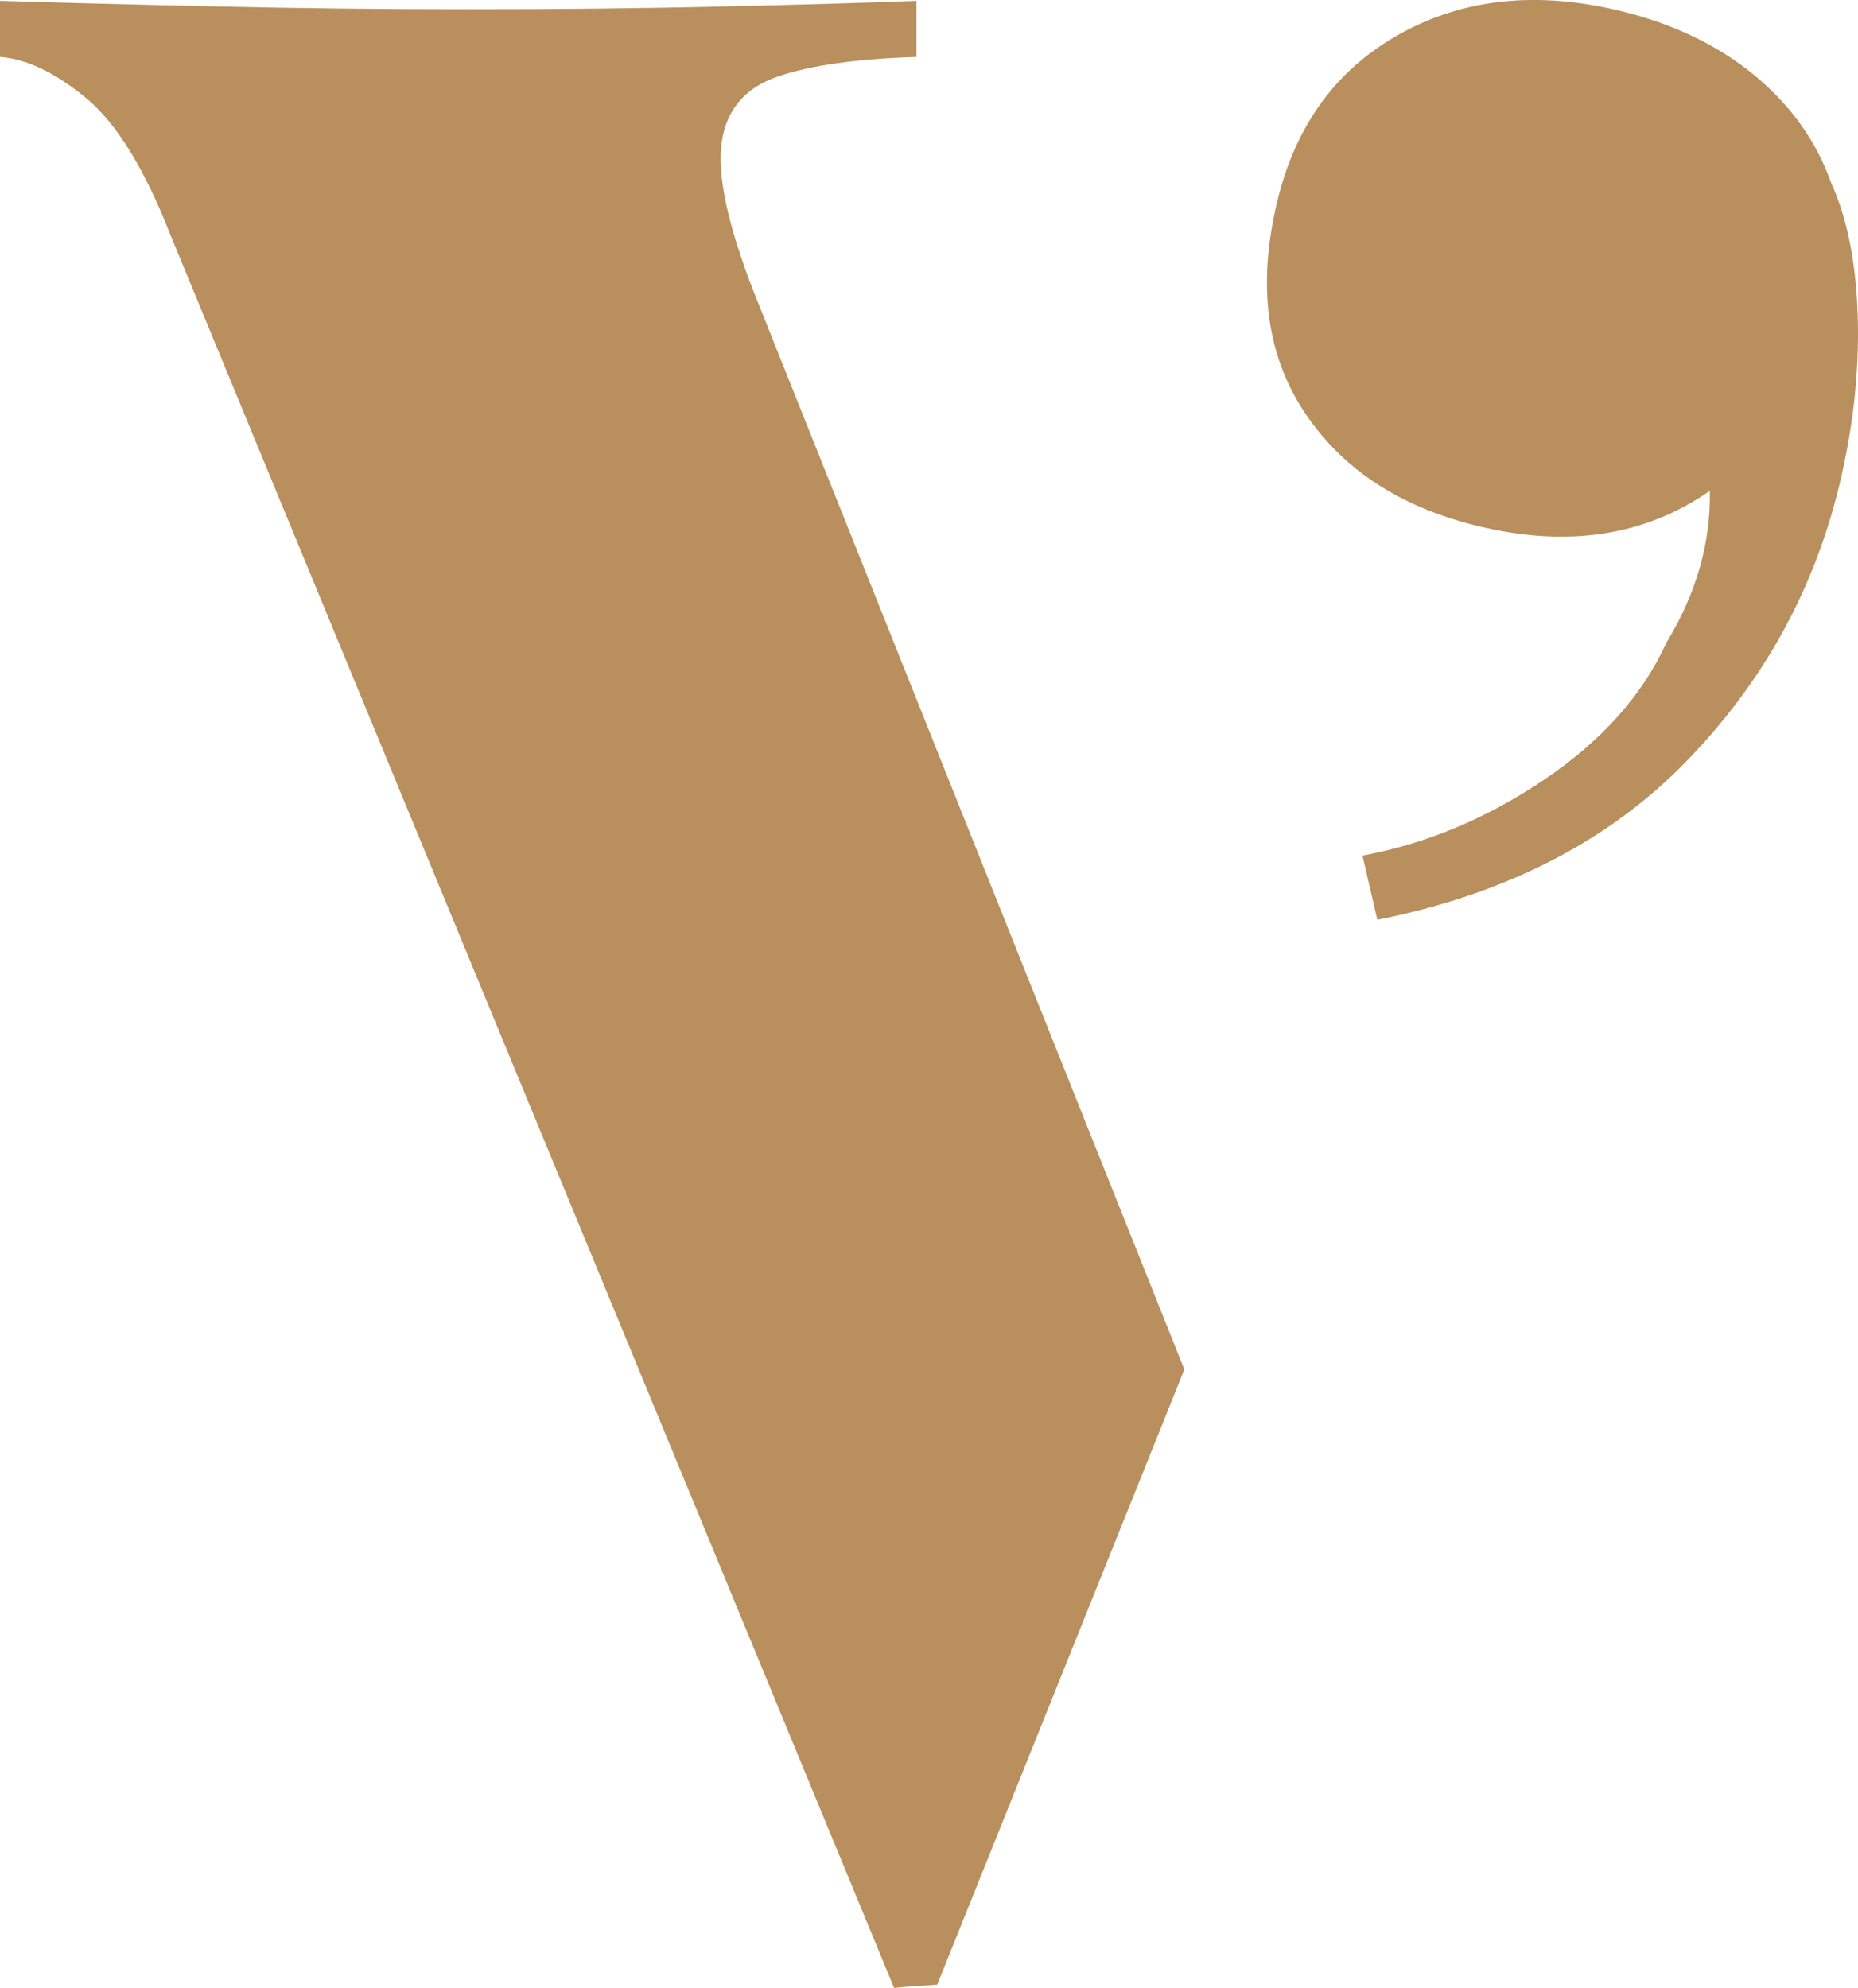 <?xml version="1.0" encoding="UTF-8"?> <svg xmlns="http://www.w3.org/2000/svg" id="Laag_2" viewBox="0 0 700 748.96"><defs><style> .cls-1 { fill: #b98f5d; } </style></defs><g id="Laag_1-2" data-name="Laag_1"><g><path class="cls-1" d="M610.27,4.07c19.99,4.81,36.89,12.91,50.67,24.26,13.77,11.37,23.41,24.9,28.95,40.62,6.1,13.33,9.43,30.21,10.02,50.67.57,20.46-1.73,41.49-6.94,63.1-9.63,40.01-29.05,74.92-58.23,104.72-29.2,29.8-67.8,49.5-115.83,59.11l-5.6-24.21c23.92-4.4,46.73-13.95,68.48-28.6,21.73-14.67,37.09-31.93,46.12-51.76,11.21-18.47,16.64-37.49,16.27-57.04-24.41,16.98-53.42,21.43-87.03,13.34-29.61-7.13-51.55-21.52-65.81-43.15-14.28-21.63-17.64-48.06-10.13-79.27,6.94-28.81,22.36-49.86,46.32-63.14,23.93-13.29,51.51-16.17,82.73-8.66Z"></path><path class="cls-1" d="M446.19,515.95L284.04,110.14c-9.87-25.34-13.91-44.17-12.15-56.49,1.75-12.31,8.8-20.59,21.12-24.81,12.31-4.22,29.73-6.68,52.27-7.39V.32c-18.31.71-42.41,1.42-72.33,2.11-29.93.71-62.14,1.06-96.62,1.06-31.68,0-63.19-.35-94.51-1.06C50.5,1.74,23.23,1.03,0,.32v21.12c9.87.71,20.59,5.81,32.21,15.31,11.62,9.5,22.34,26.93,32.21,52.27l272.42,659.94c5.1-.51,10.59-.9,16.26-1.22l93.09-231.79Z"></path></g></g></svg> 